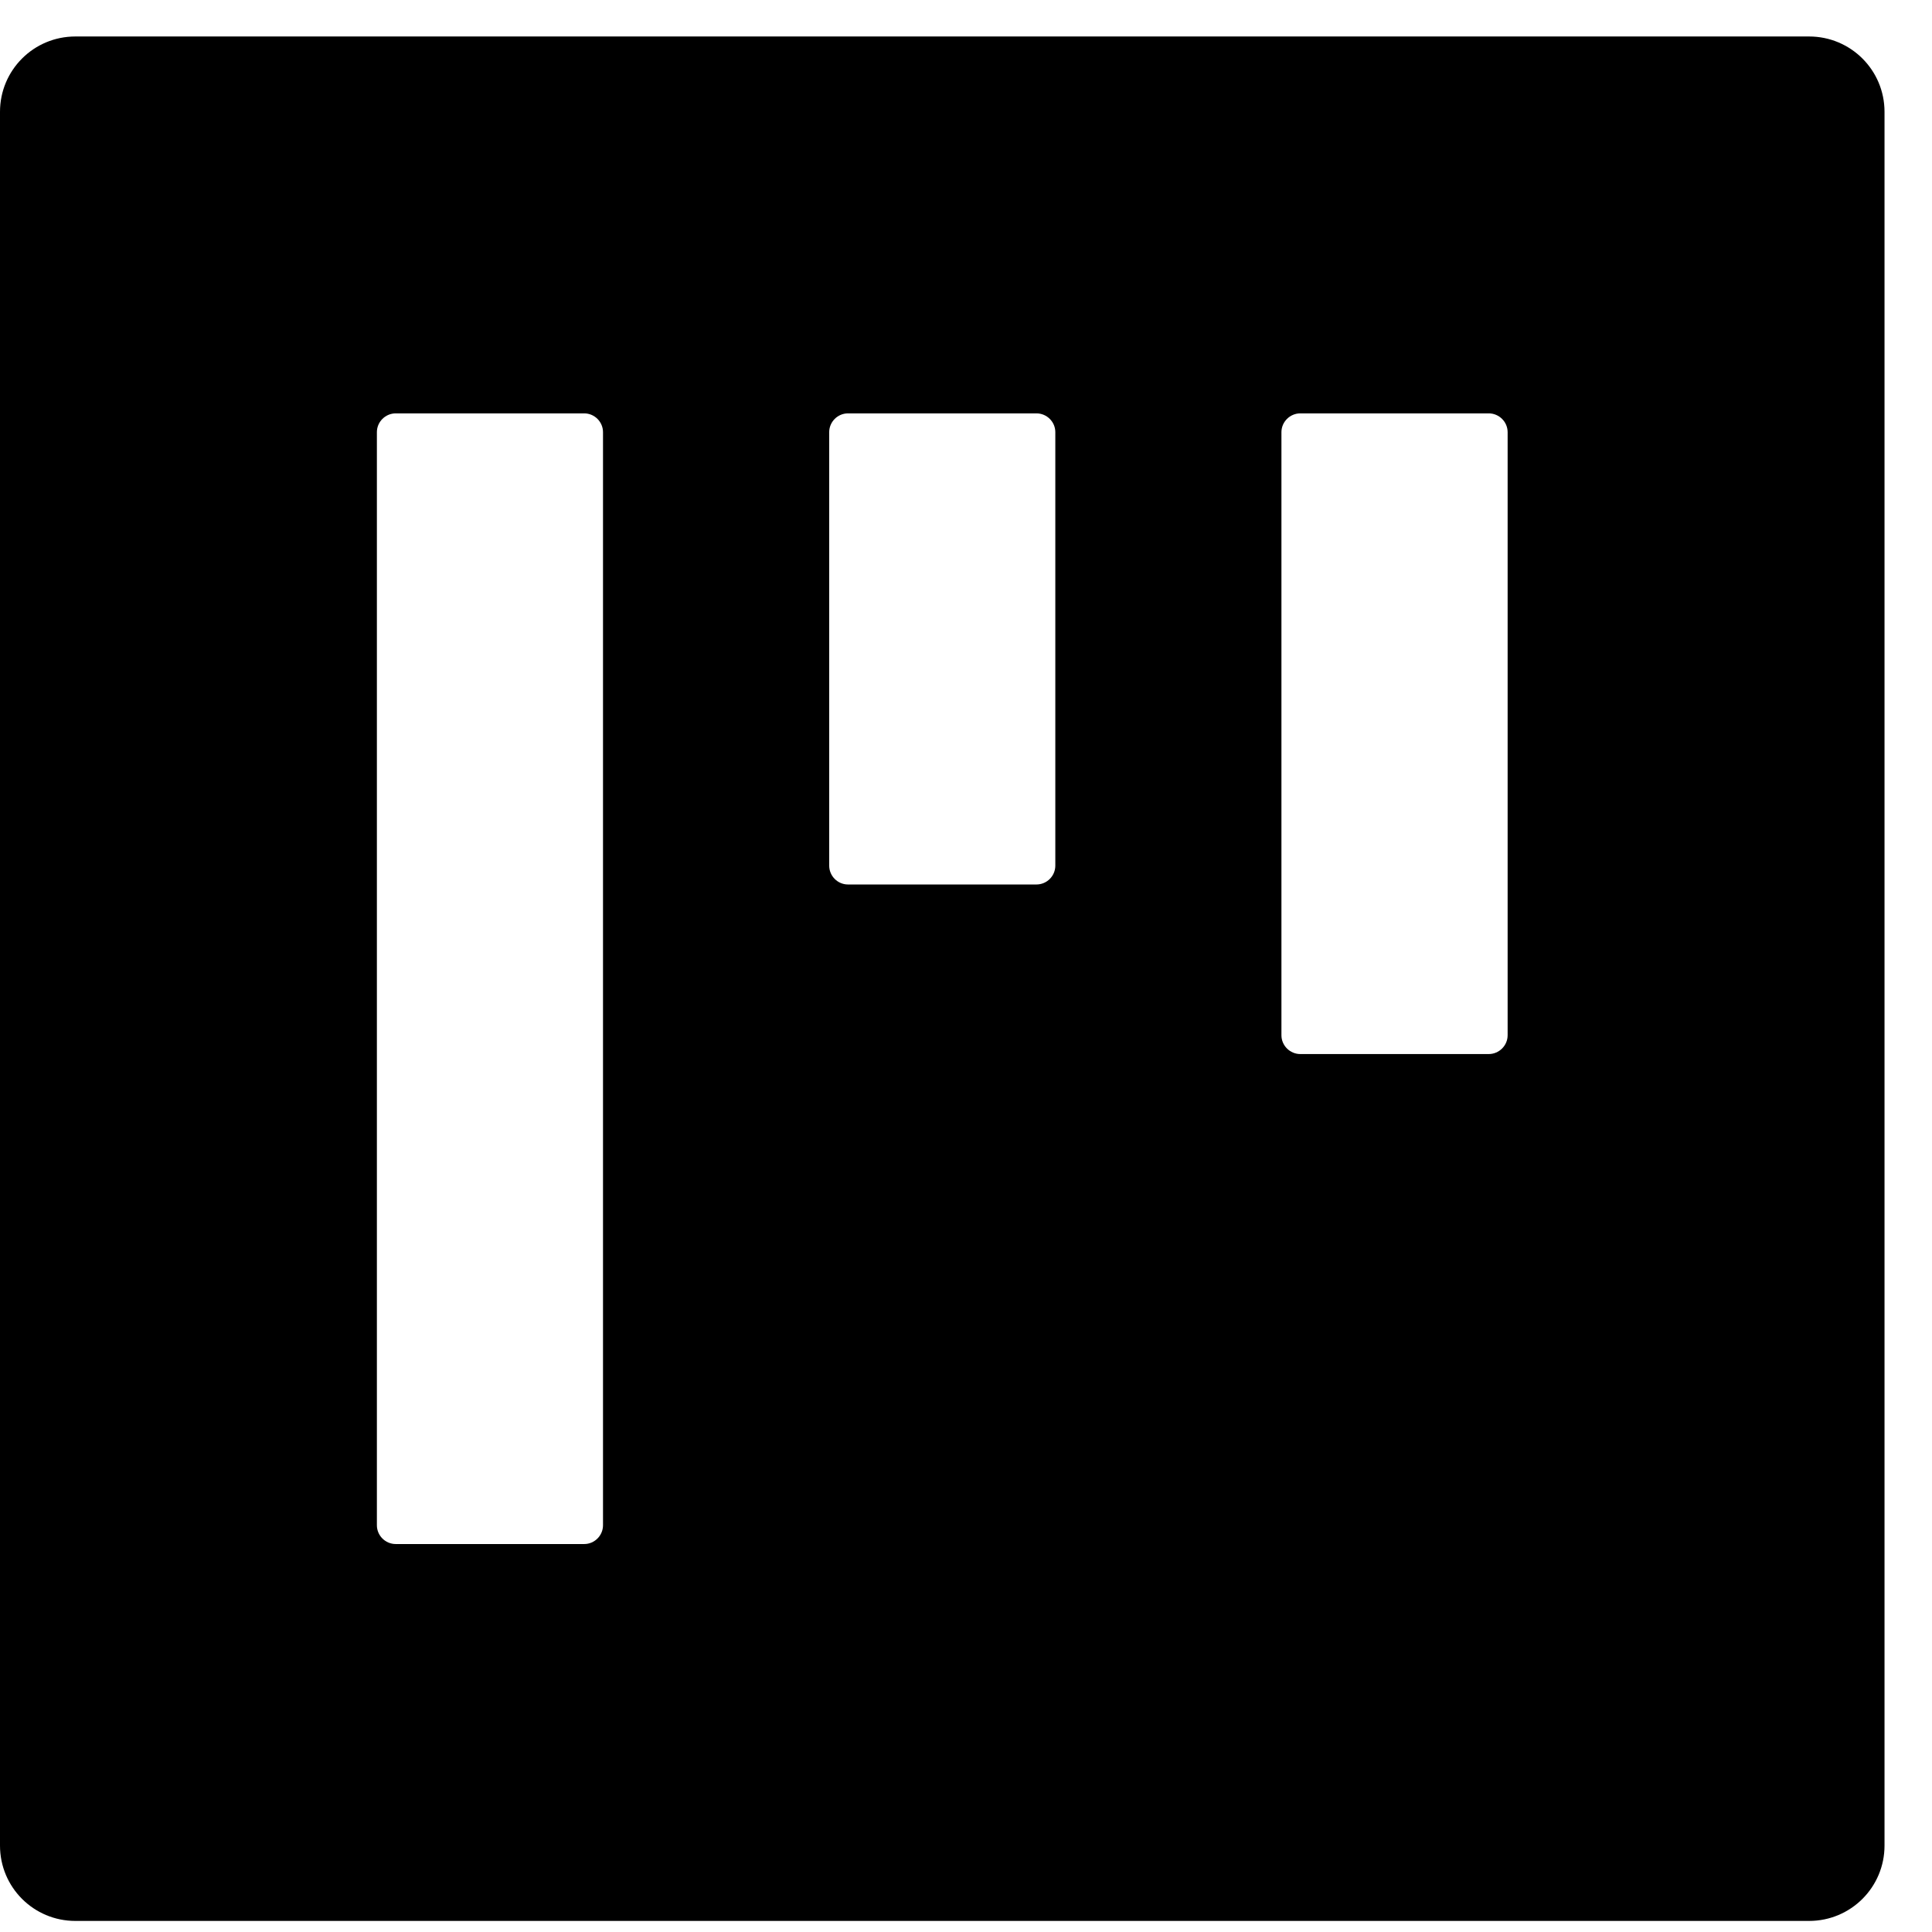 <?xml version="1.0" encoding="UTF-8"?> <svg xmlns="http://www.w3.org/2000/svg" width="26" height="26" viewBox="0 0 26 26" fill="none"> <path d="M24.346 0.491H1.014C0.453 0.491 0 0.944 0 1.505V24.837C0 25.398 0.453 25.851 1.014 25.851H24.346C24.907 25.851 25.361 25.398 25.361 24.837V1.505C25.361 0.944 24.907 0.491 24.346 0.491ZM8.115 20.526C8.115 20.665 8.001 20.779 7.862 20.779H5.326C5.186 20.779 5.072 20.665 5.072 20.526V5.816C5.072 5.677 5.186 5.563 5.326 5.563H7.862C8.001 5.563 8.115 5.677 8.115 5.816V20.526ZM14.202 11.649C14.202 11.789 14.088 11.903 13.948 11.903H11.412C11.273 11.903 11.159 11.789 11.159 11.649V5.816C11.159 5.677 11.273 5.563 11.412 5.563H13.948C14.088 5.563 14.202 5.677 14.202 5.816V11.649ZM20.289 13.932C20.289 14.071 20.174 14.185 20.035 14.185H17.499C17.36 14.185 17.245 14.071 17.245 13.932V5.816C17.245 5.677 17.36 5.563 17.499 5.563H20.035C20.174 5.563 20.289 5.677 20.289 5.816V13.932Z" fill="black"></path> </svg> 